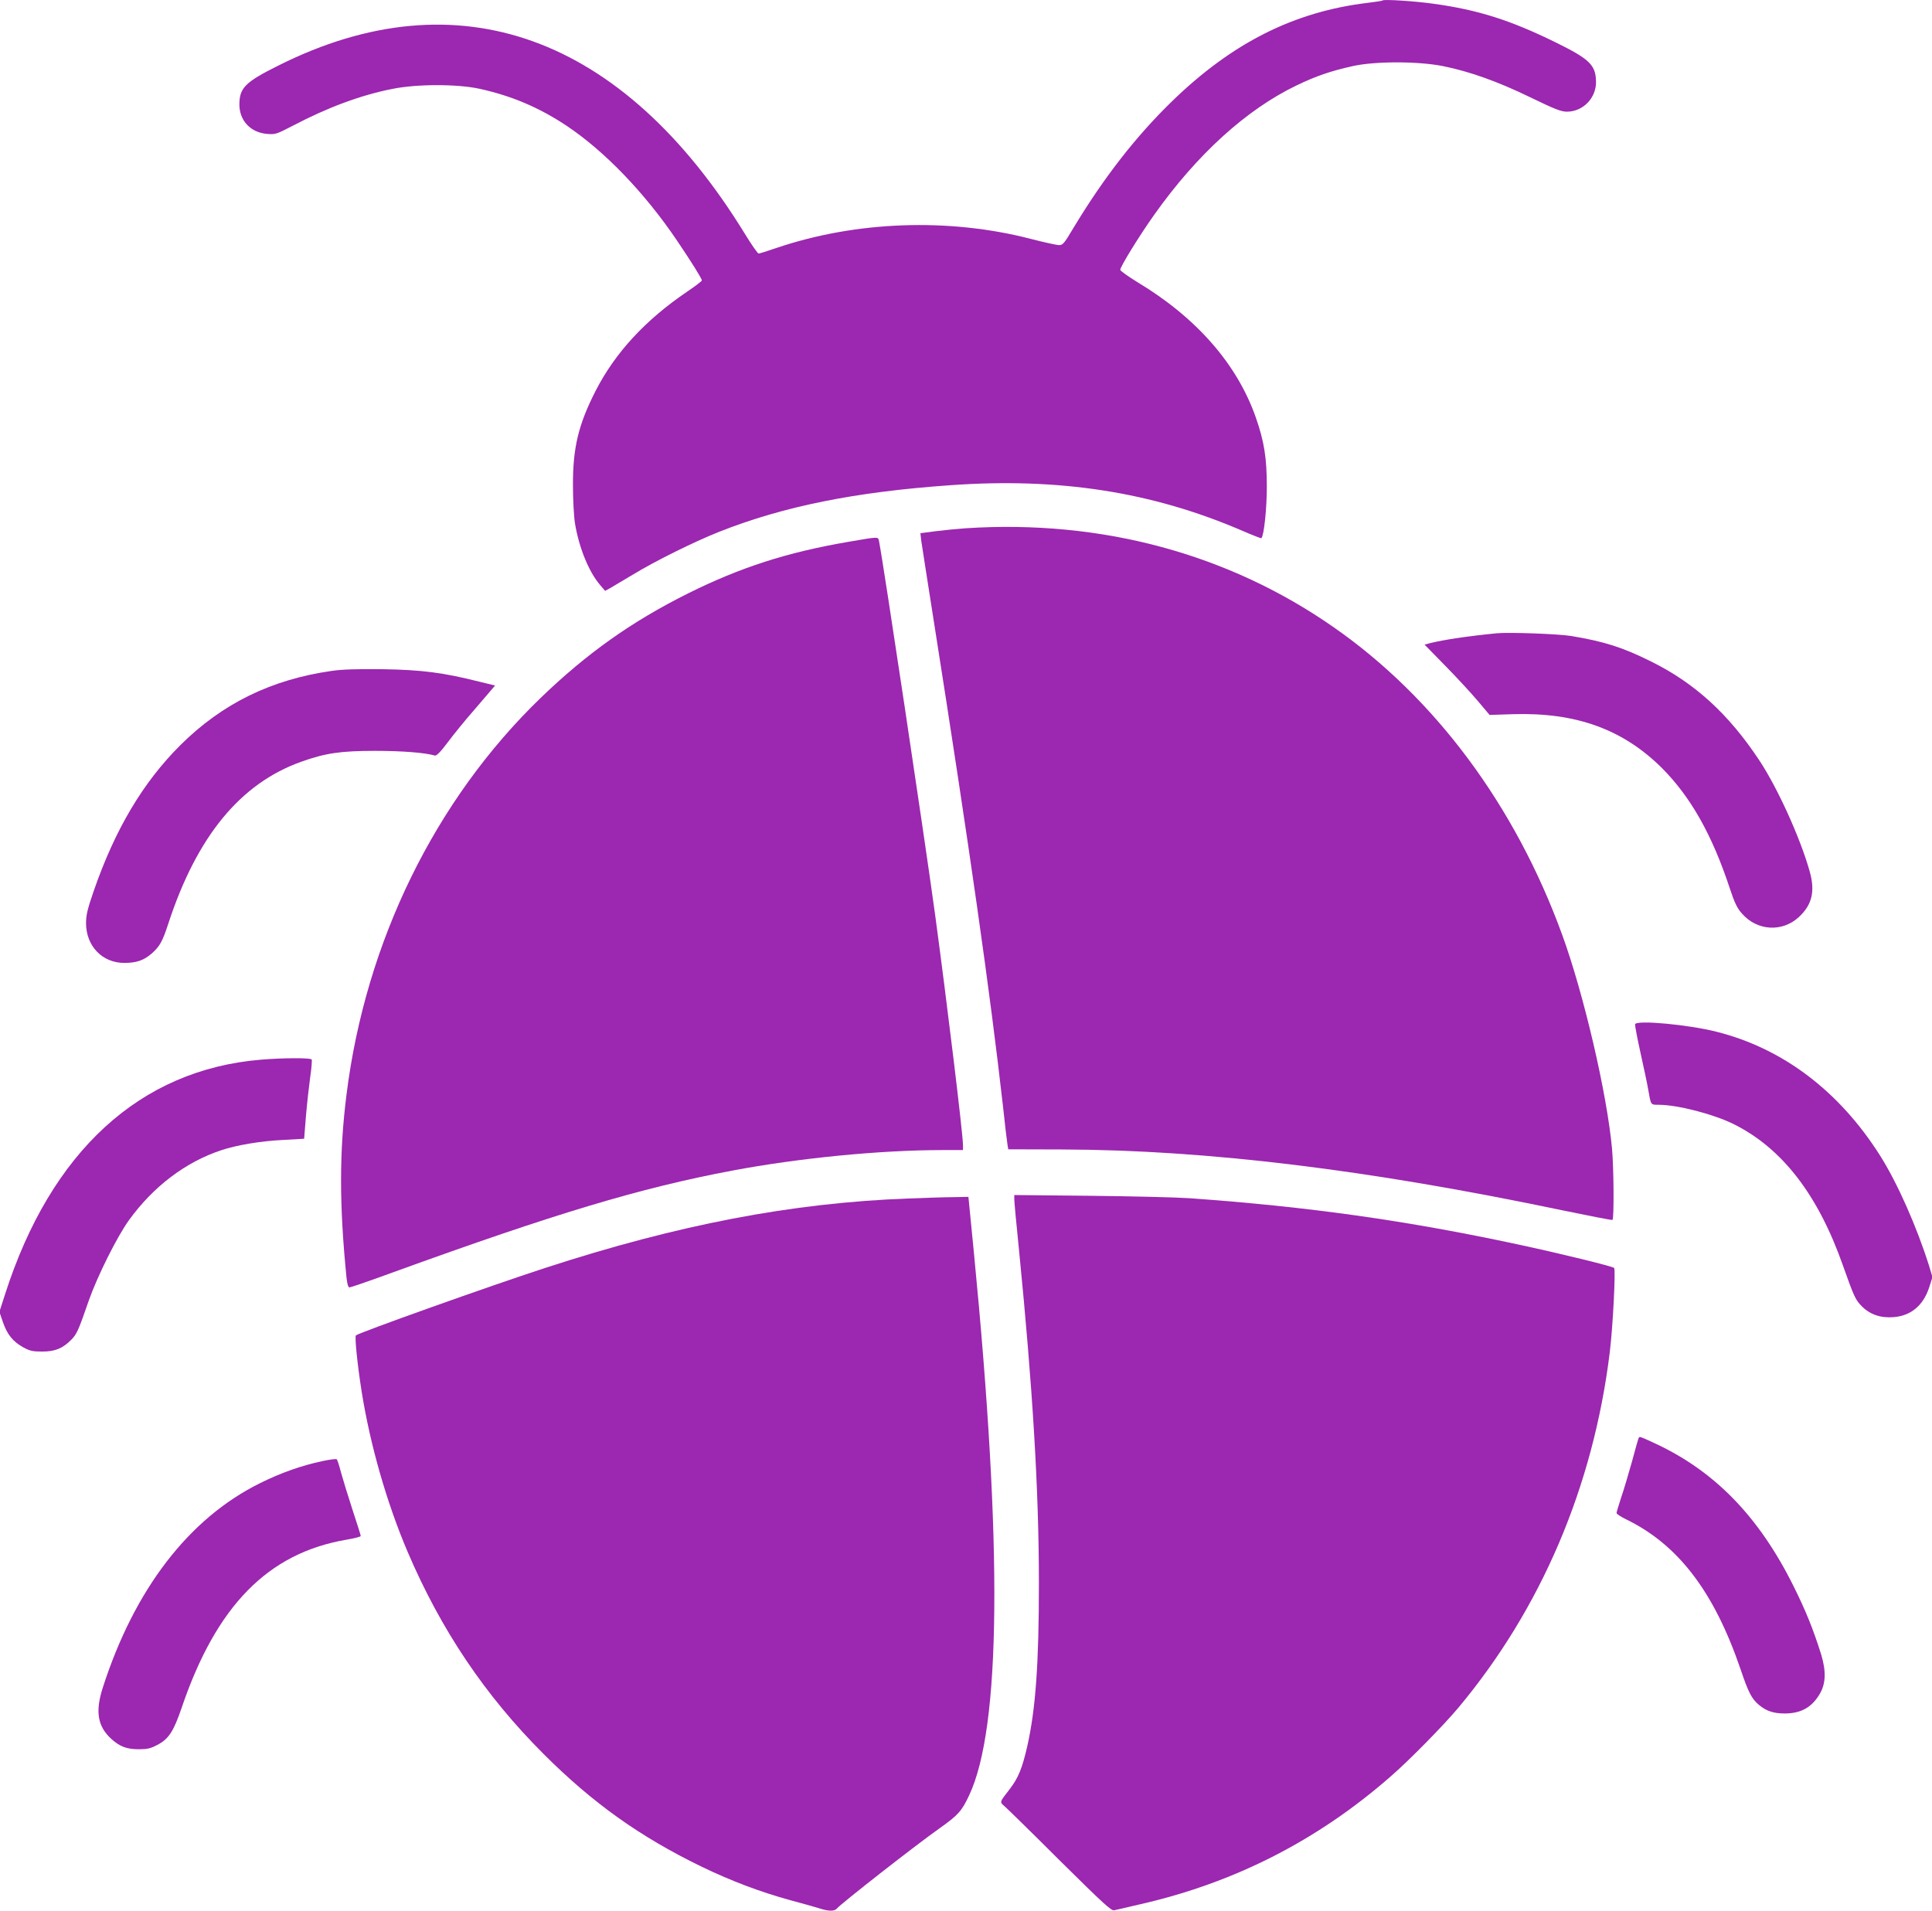 <?xml version="1.0" standalone="no"?>
<!DOCTYPE svg PUBLIC "-//W3C//DTD SVG 20010904//EN"
 "http://www.w3.org/TR/2001/REC-SVG-20010904/DTD/svg10.dtd">
<svg version="1.0" xmlns="http://www.w3.org/2000/svg"
 width="1280pt" height="1266pt" viewBox="0 0 1280 1266"
 preserveAspectRatio="xMidYMid meet">
<g transform="translate(0,1266) scale(0.1,-0.1)"
fill="#9c27b0" stroke="none">
<path d="M9160 12657 c-3 -3 -48 -10 -100 -16 -487 -59 -895 -264 -1294 -651
-239 -232 -452 -505 -654 -840 -63 -106 -71 -115 -98 -114 -16 1 -99 19 -184
41 -544 141 -1160 119 -1689 -61 -58 -20 -110 -36 -115 -36 -6 0 -48 60 -93
134 -808 1313 -1899 1707 -3086 1113 -221 -110 -260 -148 -261 -257 -1 -107
72 -187 181 -197 57 -5 63 -3 175 55 231 121 449 202 658 243 162 33 428 33
576 1 211 -46 396 -124 579 -246 251 -168 517 -444 731 -761 92 -136 164 -251
164 -263 0 -5 -44 -38 -97 -74 -277 -188 -477 -404 -607 -658 -113 -221 -151
-376 -150 -625 0 -93 6 -206 13 -250 26 -162 92 -324 166 -410 l34 -40 38 21
c21 12 88 52 148 88 146 89 409 219 571 283 425 168 900 264 1529 308 721 52
1338 -44 1934 -301 69 -30 126 -52 128 -50 17 17 36 194 36 341 0 190 -17 300
-74 462 -124 352 -393 659 -784 894 -60 37 -111 73 -113 81 -3 16 128 229 225
365 284 401 612 698 943 857 131 63 225 95 372 128 149 33 432 33 598 0 178
-36 363 -102 579 -207 161 -78 204 -95 242 -95 107 0 195 91 193 199 -2 110
-41 149 -269 261 -298 146 -510 214 -806 255 -119 17 -330 31 -339 22z"/>
<path d="M6400 9160 c-58 -4 -149 -13 -204 -20 l-98 -13 5 -46 c4 -25 40 -262
82 -526 238 -1509 375 -2470 460 -3225 13 -124 27 -238 30 -255 l5 -30 352 -1
c965 -3 2029 -133 3318 -403 179 -37 328 -66 333 -64 11 6 9 340 -3 473 -33
362 -187 1024 -330 1416 -311 855 -842 1570 -1514 2038 -699 488 -1541 714
-2436 656z"/>
<path d="M5615 9069 c-400 -69 -707 -167 -1055 -340 -375 -187 -671 -397 -979
-694 -699 -676 -1158 -1614 -1285 -2625 -49 -386 -48 -739 0 -1218 5 -42 11
-62 20 -62 7 0 138 45 291 101 1069 388 1634 558 2245 673 440 83 979 136
1396 136 l132 0 0 33 c0 73 -106 944 -185 1529 -72 526 -344 2337 -371 2471
-7 32 6 33 -209 -4z"/>
<path d="M9915 8464 c-192 -19 -351 -43 -439 -65 l-38 -10 134 -137 c74 -75
171 -180 216 -233 l81 -96 154 5 c419 13 729 -100 988 -357 190 -191 331 -440
448 -793 33 -100 50 -136 82 -171 100 -115 266 -125 376 -24 88 81 110 170 73
302 -62 222 -214 557 -336 740 -203 306 -428 511 -719 654 -185 92 -308 131
-525 167 -83 14 -415 26 -495 18z"/>
<path d="M2199 8215 c-401 -57 -726 -216 -1003 -491 -249 -248 -434 -559 -576
-970 -41 -119 -50 -158 -50 -212 1 -151 108 -262 253 -262 82 0 130 17 183 63
52 46 71 80 109 197 189 578 477 929 881 1073 159 57 261 72 489 72 182 0 330
-12 396 -31 11 -3 38 24 88 91 39 52 113 143 164 201 51 59 104 121 119 139
l28 33 -103 25 c-241 61 -385 79 -642 83 -166 2 -269 -1 -336 -11z"/>
<path d="M10833 5874 c-2 -6 14 -92 36 -191 22 -98 45 -207 51 -243 18 -103
15 -100 69 -100 126 0 368 -63 503 -131 318 -161 553 -466 718 -934 74 -209
83 -228 126 -271 54 -54 124 -78 210 -71 115 9 197 78 236 199 l21 66 -22 74
c-82 260 -210 550 -326 733 -270 426 -644 709 -1083 819 -185 47 -528 79 -539
50z"/>
<path d="M1730 5639 c-802 -66 -1392 -607 -1696 -1553 l-38 -118 23 -67 c29
-84 66 -129 133 -167 46 -25 63 -29 128 -29 86 0 136 21 194 80 36 38 46 61
115 260 57 161 186 420 265 530 162 224 376 386 612 464 102 34 262 61 409 68
l140 8 12 150 c7 83 20 198 28 257 9 60 13 112 10 118 -7 12 -192 11 -335 -1z"/>
<path d="M6720 4714 c0 -16 13 -162 30 -324 92 -925 133 -1603 133 -2220 0
-530 -21 -830 -77 -1080 -33 -144 -59 -209 -114 -281 -73 -95 -71 -86 -32
-121 19 -17 185 -179 367 -361 282 -279 336 -329 355 -324 13 3 92 21 177 41
623 143 1172 423 1656 847 124 108 346 334 447 454 549 657 894 1467 1003
2354 21 170 40 550 29 560 -11 11 -367 98 -634 155 -739 159 -1393 251 -2180
307 -85 6 -381 13 -657 16 l-503 5 0 -28z"/>
<path d="M6015 4719 c-770 -29 -1521 -173 -2400 -459 -372 -121 -1240 -431
-1257 -448 -9 -9 10 -195 38 -372 56 -352 166 -737 305 -1063 221 -517 513
-951 899 -1337 327 -327 640 -550 1050 -749 200 -96 386 -166 585 -221 83 -22
171 -47 196 -55 58 -19 98 -19 113 -1 26 32 527 424 682 533 121 86 146 113
195 218 211 449 222 1644 32 3588 l-37 377 -100 -2 c-56 0 -191 -5 -301 -9z"/>
<path d="M10857 3133 c-3 -5 -23 -75 -45 -158 -23 -82 -55 -190 -72 -239 -16
-50 -30 -95 -30 -101 0 -6 30 -26 68 -44 342 -168 578 -478 753 -989 53 -157
74 -197 121 -237 50 -42 97 -58 173 -58 107 0 179 41 231 129 41 69 43 151 10
261 -52 166 -101 288 -183 453 -231 465 -527 768 -930 952 -91 42 -90 41 -96
31z"/>
<path d="M2140 2980 c-142 -30 -278 -78 -415 -146 -473 -233 -835 -704 -1045
-1359 -50 -157 -33 -255 59 -338 56 -50 101 -67 181 -67 55 0 78 5 121 28 77
40 108 88 163 248 229 674 571 1023 1089 1112 53 9 97 20 97 25 0 5 -25 84
-55 175 -30 92 -64 203 -76 247 -11 44 -24 83 -28 86 -3 4 -44 -1 -91 -11z"/>
</g>
</svg>
